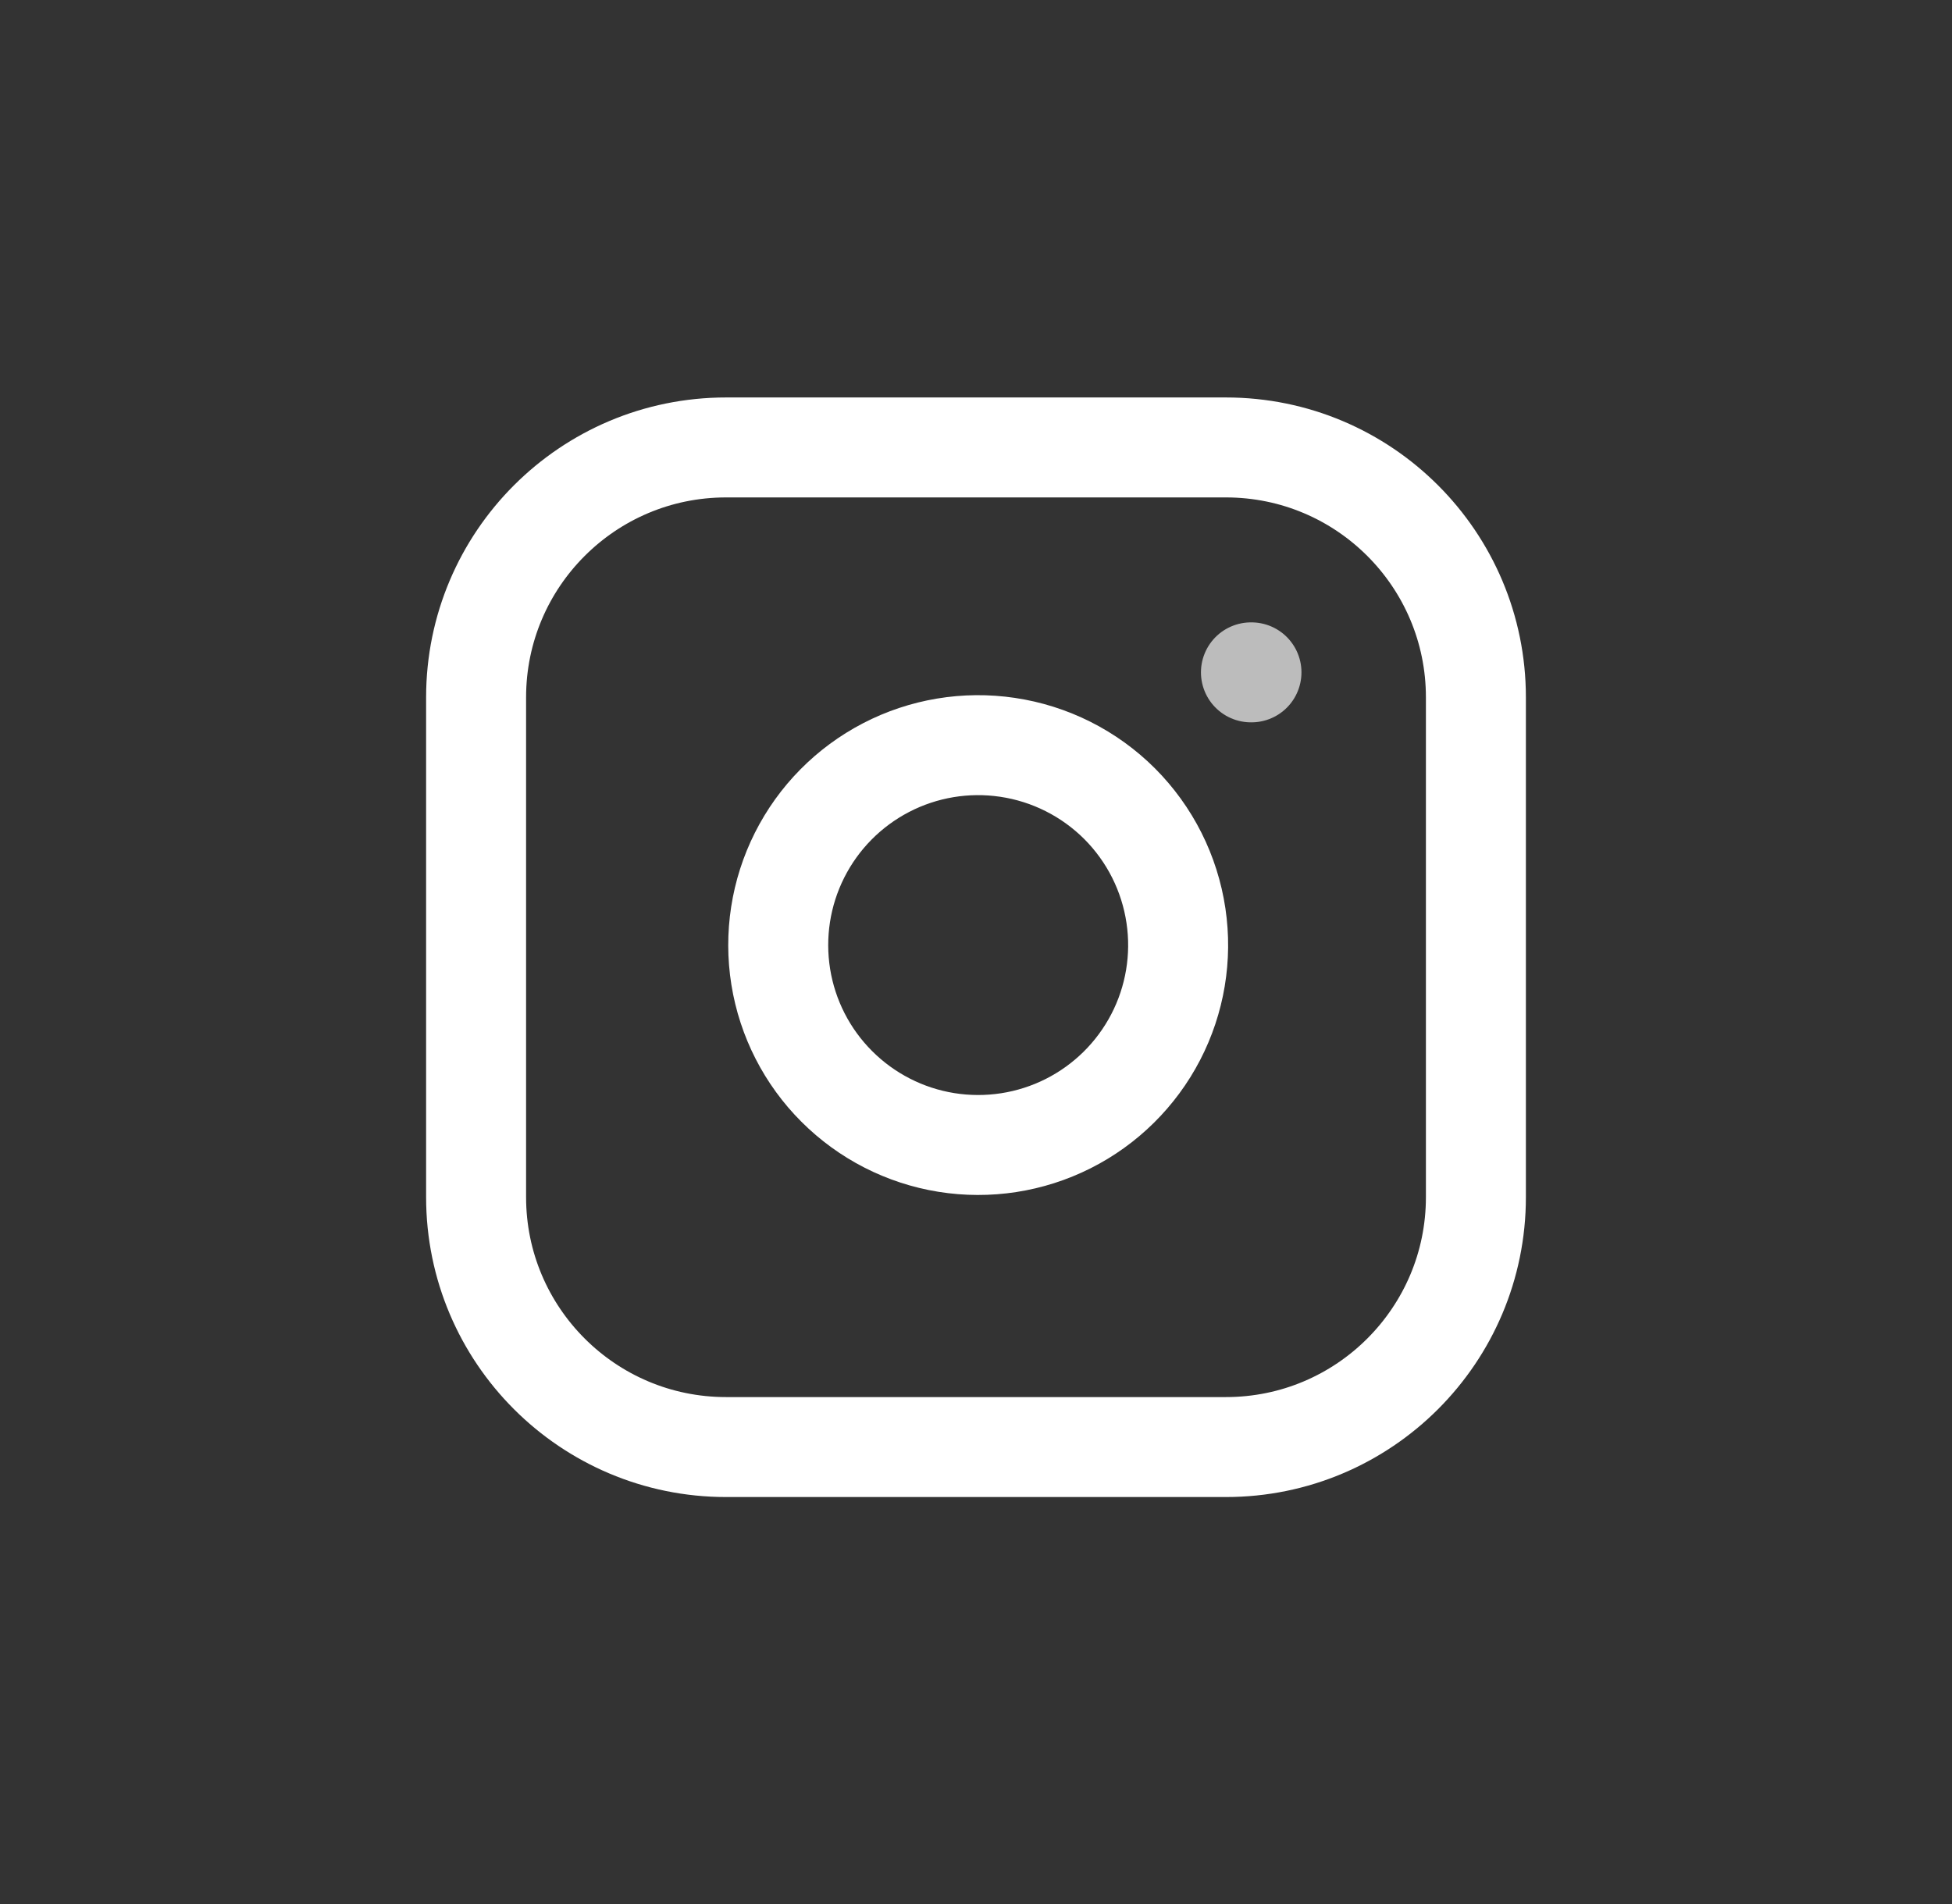 <svg xmlns="http://www.w3.org/2000/svg" width="41" height="40" viewBox="0 0 41 40" fill="none"><rect x="0" y="0" width="41" height="40" fill="#333333" stroke="none"/><path d="M25.75 9.4H15.25C12.351 9.4 10 11.75 10 14.65V25.15C10 28.049 12.351 30.4 15.25 30.4H25.75C28.649 30.4 31 28.049 31 25.15V14.65C31 11.75 28.649 9.4 25.75 9.4Z" stroke="white" stroke-width="2.1" stroke-linecap="round" stroke-linejoin="round"></path><path d="M24.7 19.238C24.83 20.112 24.681 21.005 24.274 21.789C23.867 22.573 23.223 23.209 22.434 23.606C21.645 24.003 20.751 24.141 19.878 24.001C19.006 23.861 18.201 23.449 17.576 22.824C16.951 22.2 16.539 21.394 16.399 20.522C16.259 19.649 16.397 18.755 16.794 17.966C17.191 17.177 17.827 16.533 18.611 16.126C19.395 15.719 20.288 15.57 21.162 15.7C22.053 15.832 22.878 16.247 23.516 16.884C24.153 17.522 24.568 18.347 24.7 19.238Z" stroke="white" stroke-width="2.1" stroke-linecap="round" stroke-linejoin="round"></path><path d="M26.275 14.125H26.286" stroke="white" stroke-opacity="0.67" stroke-width="2.1" stroke-linecap="round" stroke-linejoin="round"></path></svg>